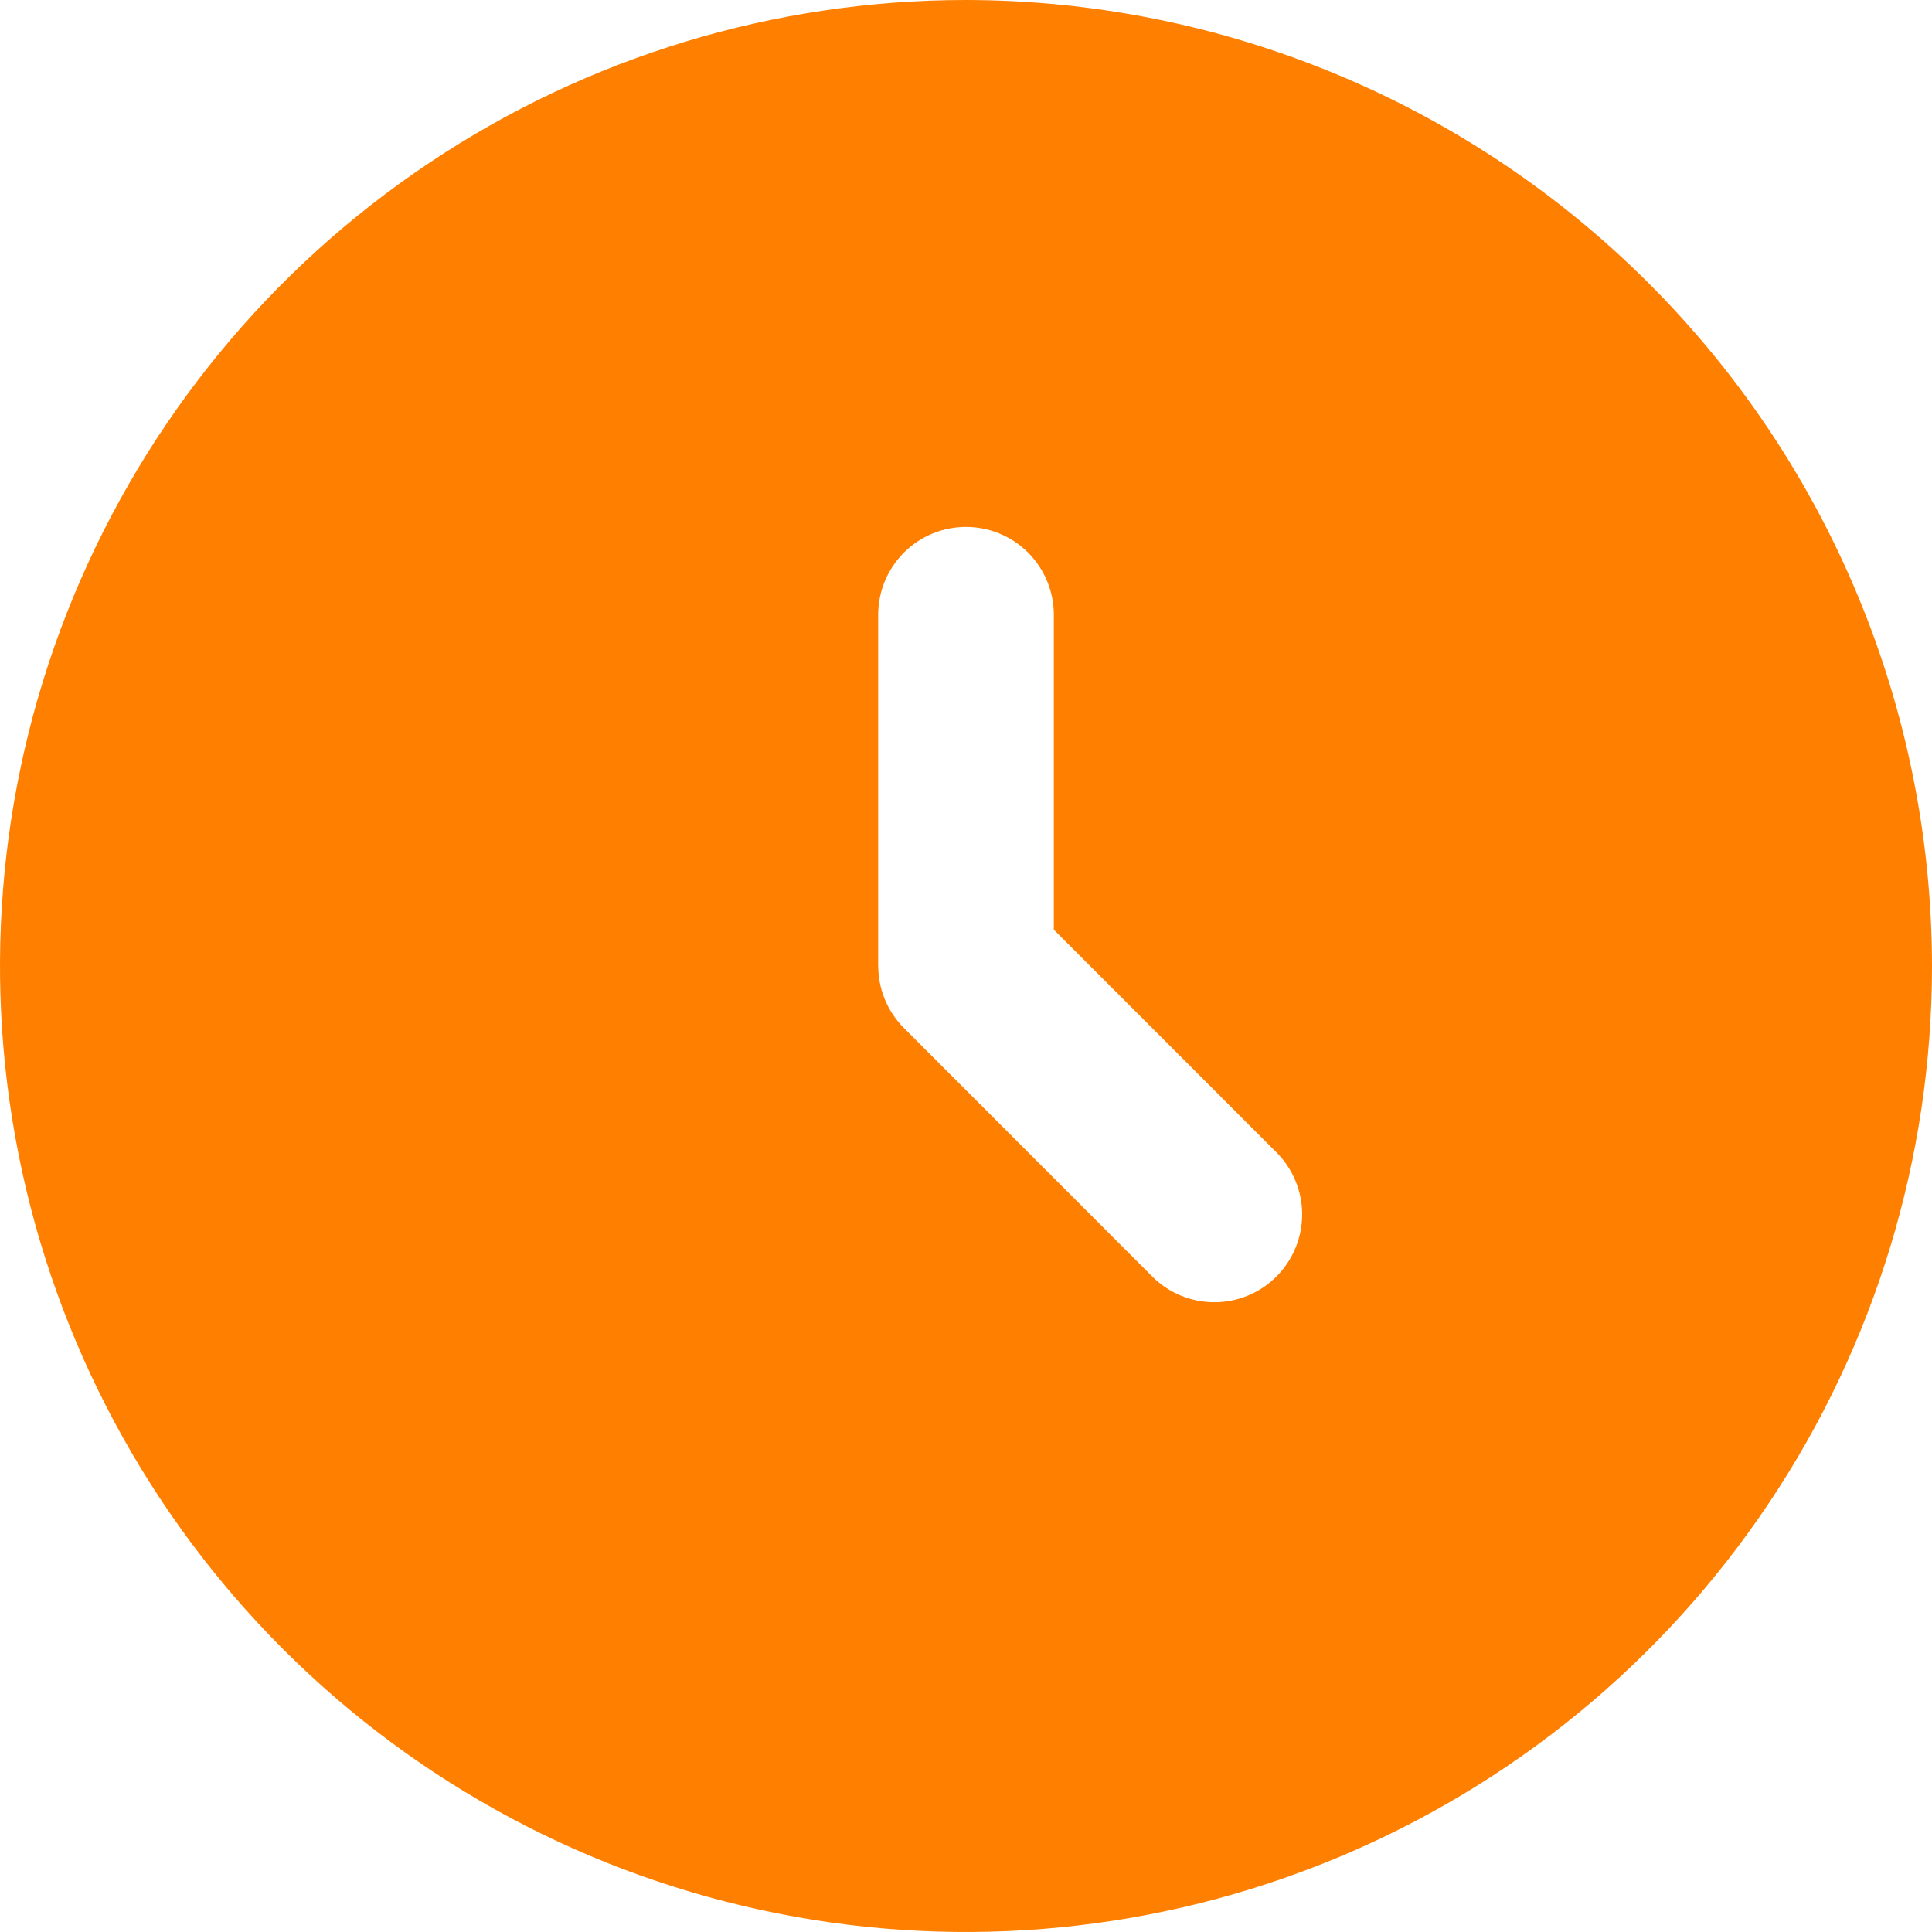 <svg width="26" height="26" viewBox="0 0 26 26" fill="none" xmlns="http://www.w3.org/2000/svg">
<path d="M13 0C10.429 0 7.915 0.762 5.778 2.191C3.64 3.619 1.974 5.65 0.99 8.025C0.006 10.401 -0.252 13.014 0.25 15.536C0.751 18.058 1.99 20.374 3.808 22.192C5.626 24.011 7.942 25.249 10.464 25.75C12.986 26.252 15.599 25.994 17.975 25.01C20.35 24.026 22.381 22.36 23.809 20.222C25.238 18.085 26 15.571 26 13C25.996 9.553 24.625 6.249 22.188 3.812C19.751 1.375 16.447 0.004 13 0ZM17.178 17.179C16.956 17.401 16.656 17.525 16.342 17.525C16.029 17.525 15.728 17.401 15.507 17.179L12.165 13.835C11.945 13.615 11.821 13.317 11.819 13.006L11.818 13V8.273C11.818 7.959 11.943 7.659 12.164 7.437C12.386 7.215 12.687 7.091 13 7.091C13.313 7.091 13.614 7.215 13.836 7.437C14.057 7.659 14.182 7.959 14.182 8.273V12.511L17.178 15.508C17.399 15.729 17.524 16.03 17.524 16.343C17.524 16.657 17.399 16.957 17.178 17.179Z" fill="#FF7F00"/>
</svg>
